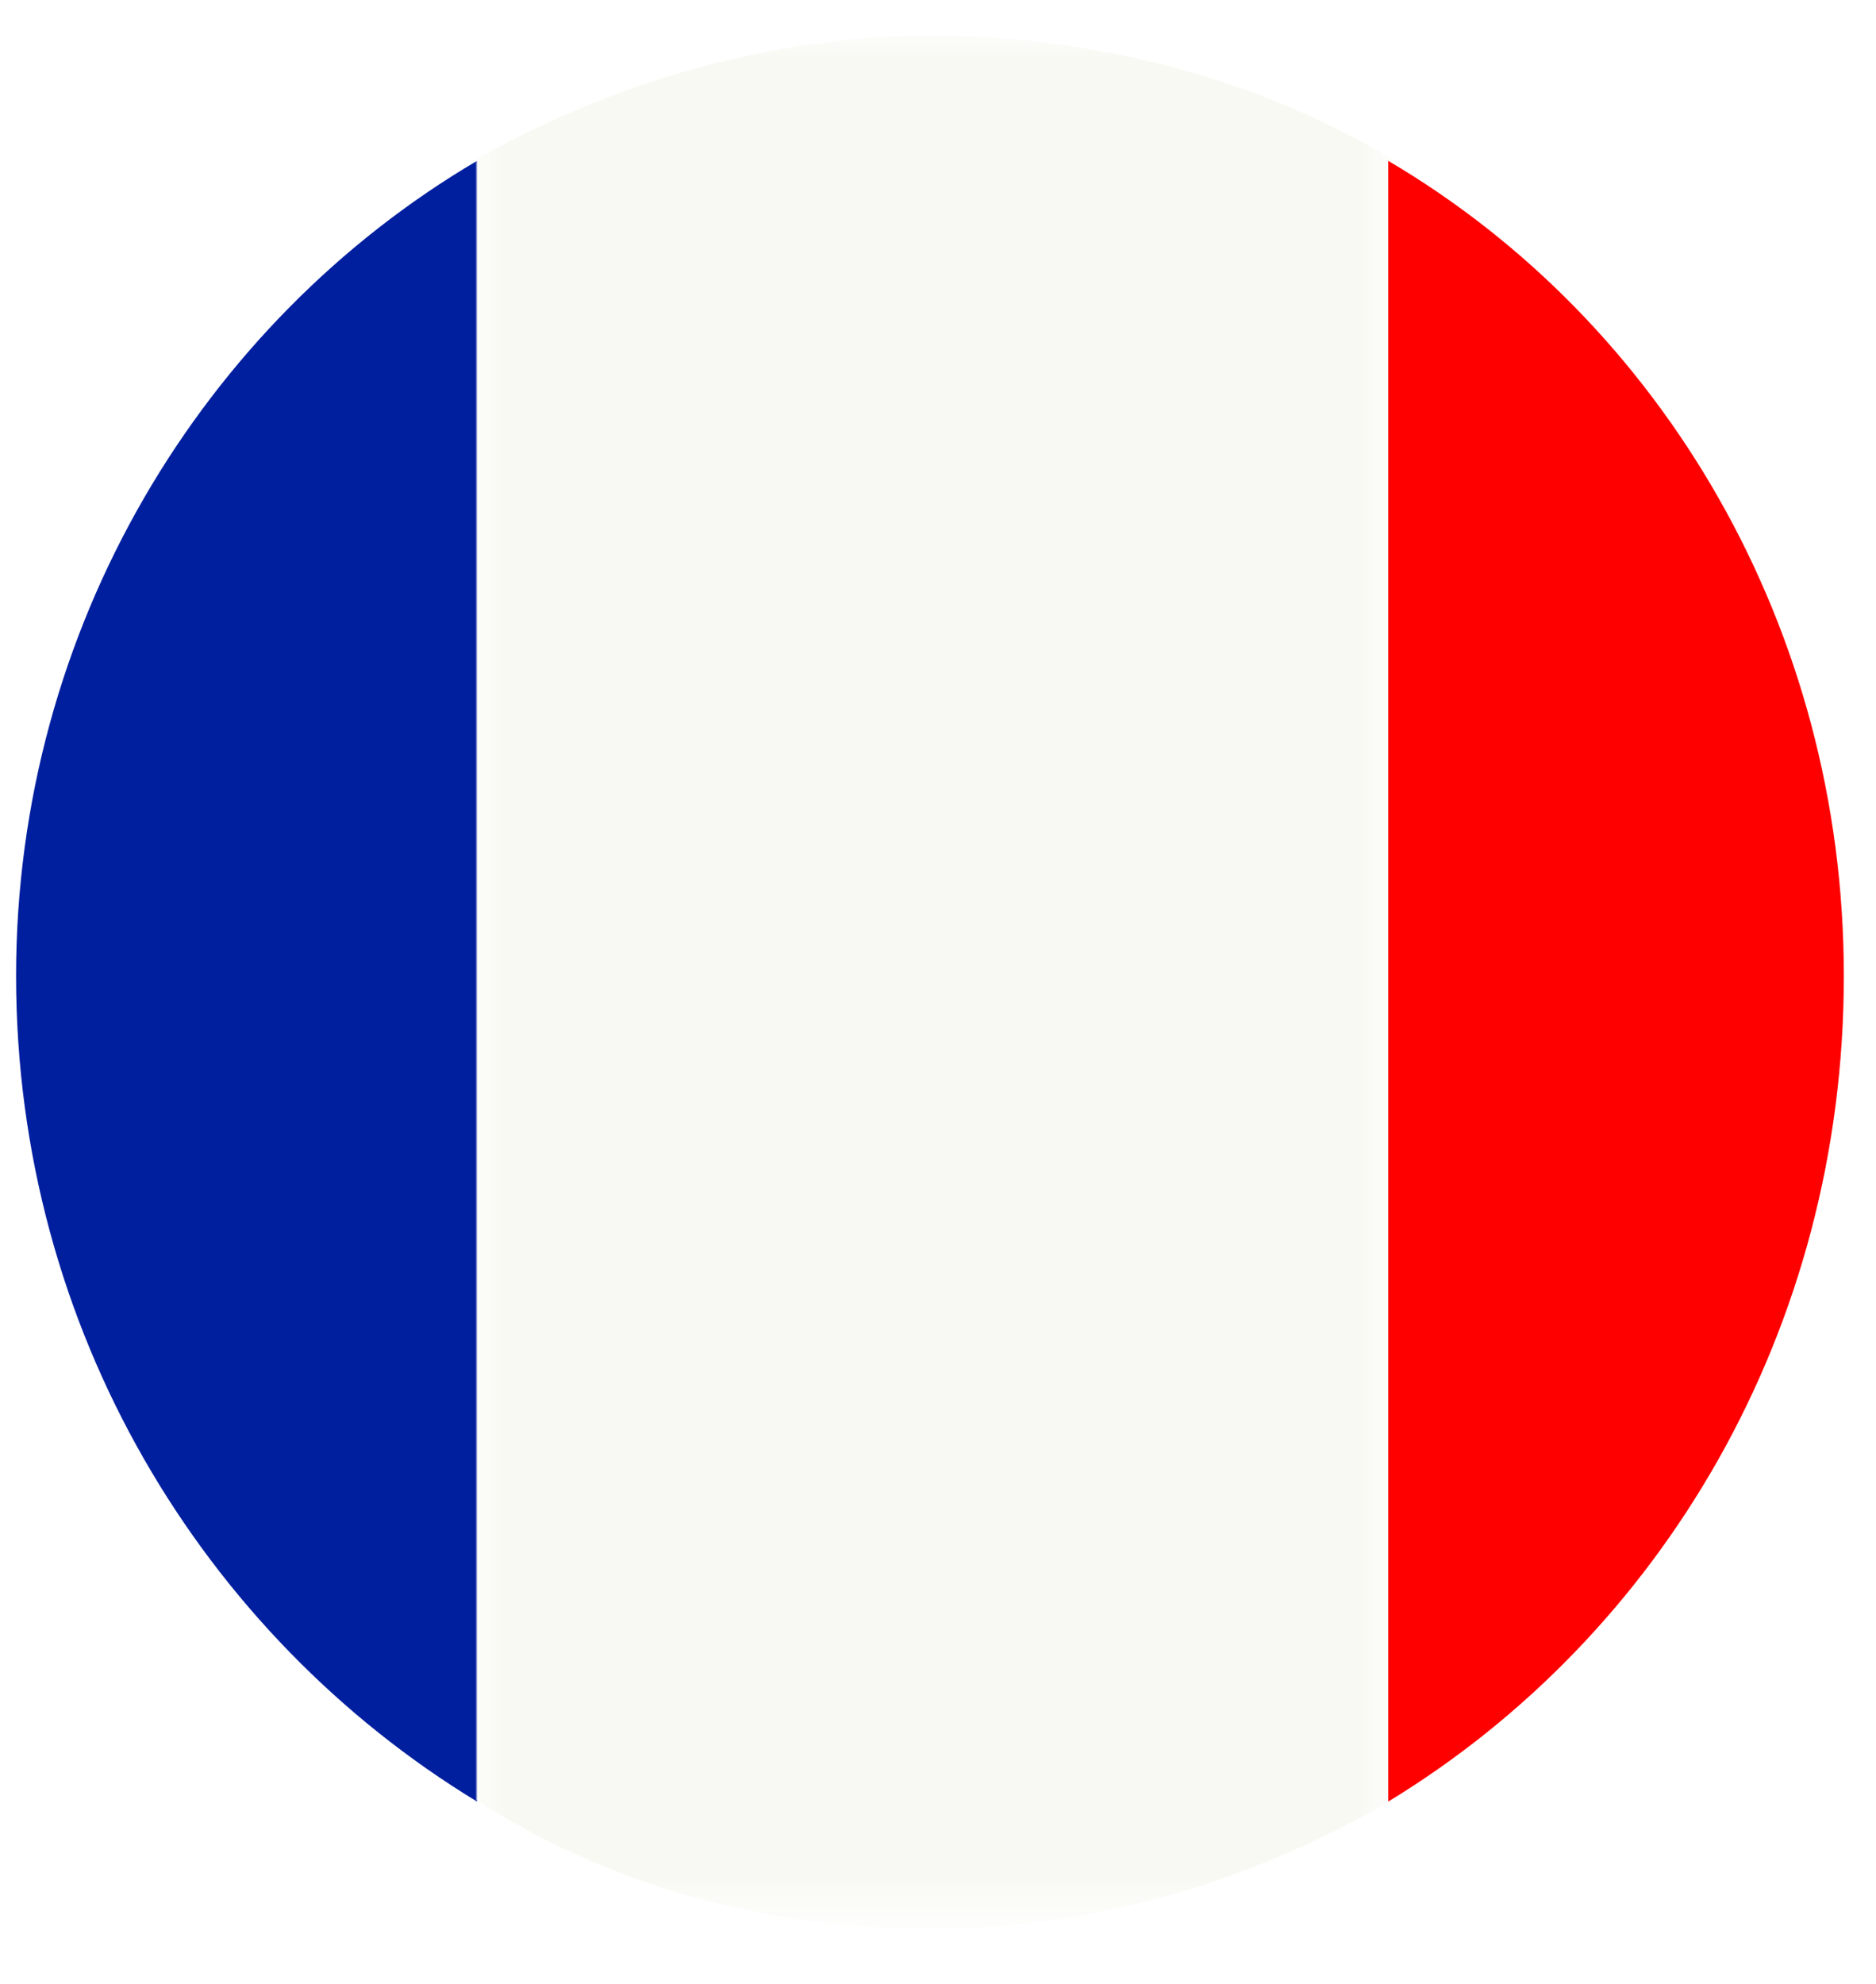 <?xml version="1.0" encoding="utf-8"?>
<!-- Generator: Adobe Illustrator 19.2.1, SVG Export Plug-In . SVG Version: 6.00 Build 0)  -->
<svg version="1.1" id="Ebene_1" xmlns="http://www.w3.org/2000/svg" xmlns:xlink="http://www.w3.org/1999/xlink" x="0px" y="0px"
	 viewBox="0 0 35 37" style="enable-background:new 0 0 35 37;" xml:space="preserve">
<style type="text/css">
	.st0{fill:#001F9F;}
	.st1{filter:url(#Adobe_OpacityMaskFilter);}
	.st2{fill:#FFFFFF;}
	.st3{mask:url(#mask-2);fill:#F9F9F4;}
	.st4{fill:#FF0000;}
</style>
<title>flagge</title>
<desc>Created with Sketch.</desc>
<g id="Kontakt">
	<g id="Kontakt---Desktop" transform="translate(-956, -1480)">
		<g id="locations" transform="translate(85, 803)">
			<g id="location" transform="translate(870, 660)">
				<g id="flagge" transform="translate(1, 17)">
					<g id="Page-1">
						<path id="Fill-1" class="st0" d="M0.3,18.2c0,6.6,3.5,12.3,8.6,15.4V3C3.8,6,0.3,11.7,0.3,18.2"/>
						<g id="Group-5" transform="translate(8.68, 0.071)">
							<g id="Clip-4">
							</g>
							<defs>
								<filter id="Adobe_OpacityMaskFilter" filterUnits="userSpaceOnUse" x="0.2" y="0.5" width="17" height="35.4">
									<feColorMatrix  type="matrix" values="1 0 0 0 0  0 1 0 0 0  0 0 1 0 0  0 0 0 1 0"/>
								</filter>
							</defs>
							<mask maskUnits="userSpaceOnUse" x="0.2" y="0.5" width="17" height="35.4" id="mask-2">
								<g class="st1">
									<polygon id="path-1" class="st2" points="17.3,0.5 0.2,0.5 0.2,35.9 17.3,35.9 									"/>
								</g>
							</mask>
							<path id="Fill-3" class="st3" d="M17.3,2.9c-2.5-1.5-5.5-2.3-8.6-2.3c-3.1,0-6,0.9-8.5,2.3v30.6c2.5,1.6,5.4,2.4,8.5,2.4
								c3.1,0,6-0.9,8.6-2.4V2.9z"/>
						</g>
						<path id="Fill-6" class="st4" d="M34.4,18.2C34.4,11.7,31,6,25.9,3v30.6C31,30.5,34.4,24.8,34.4,18.2"/>
					</g>
				</g>
			</g>
		</g>
	</g>
</g>
</svg>
